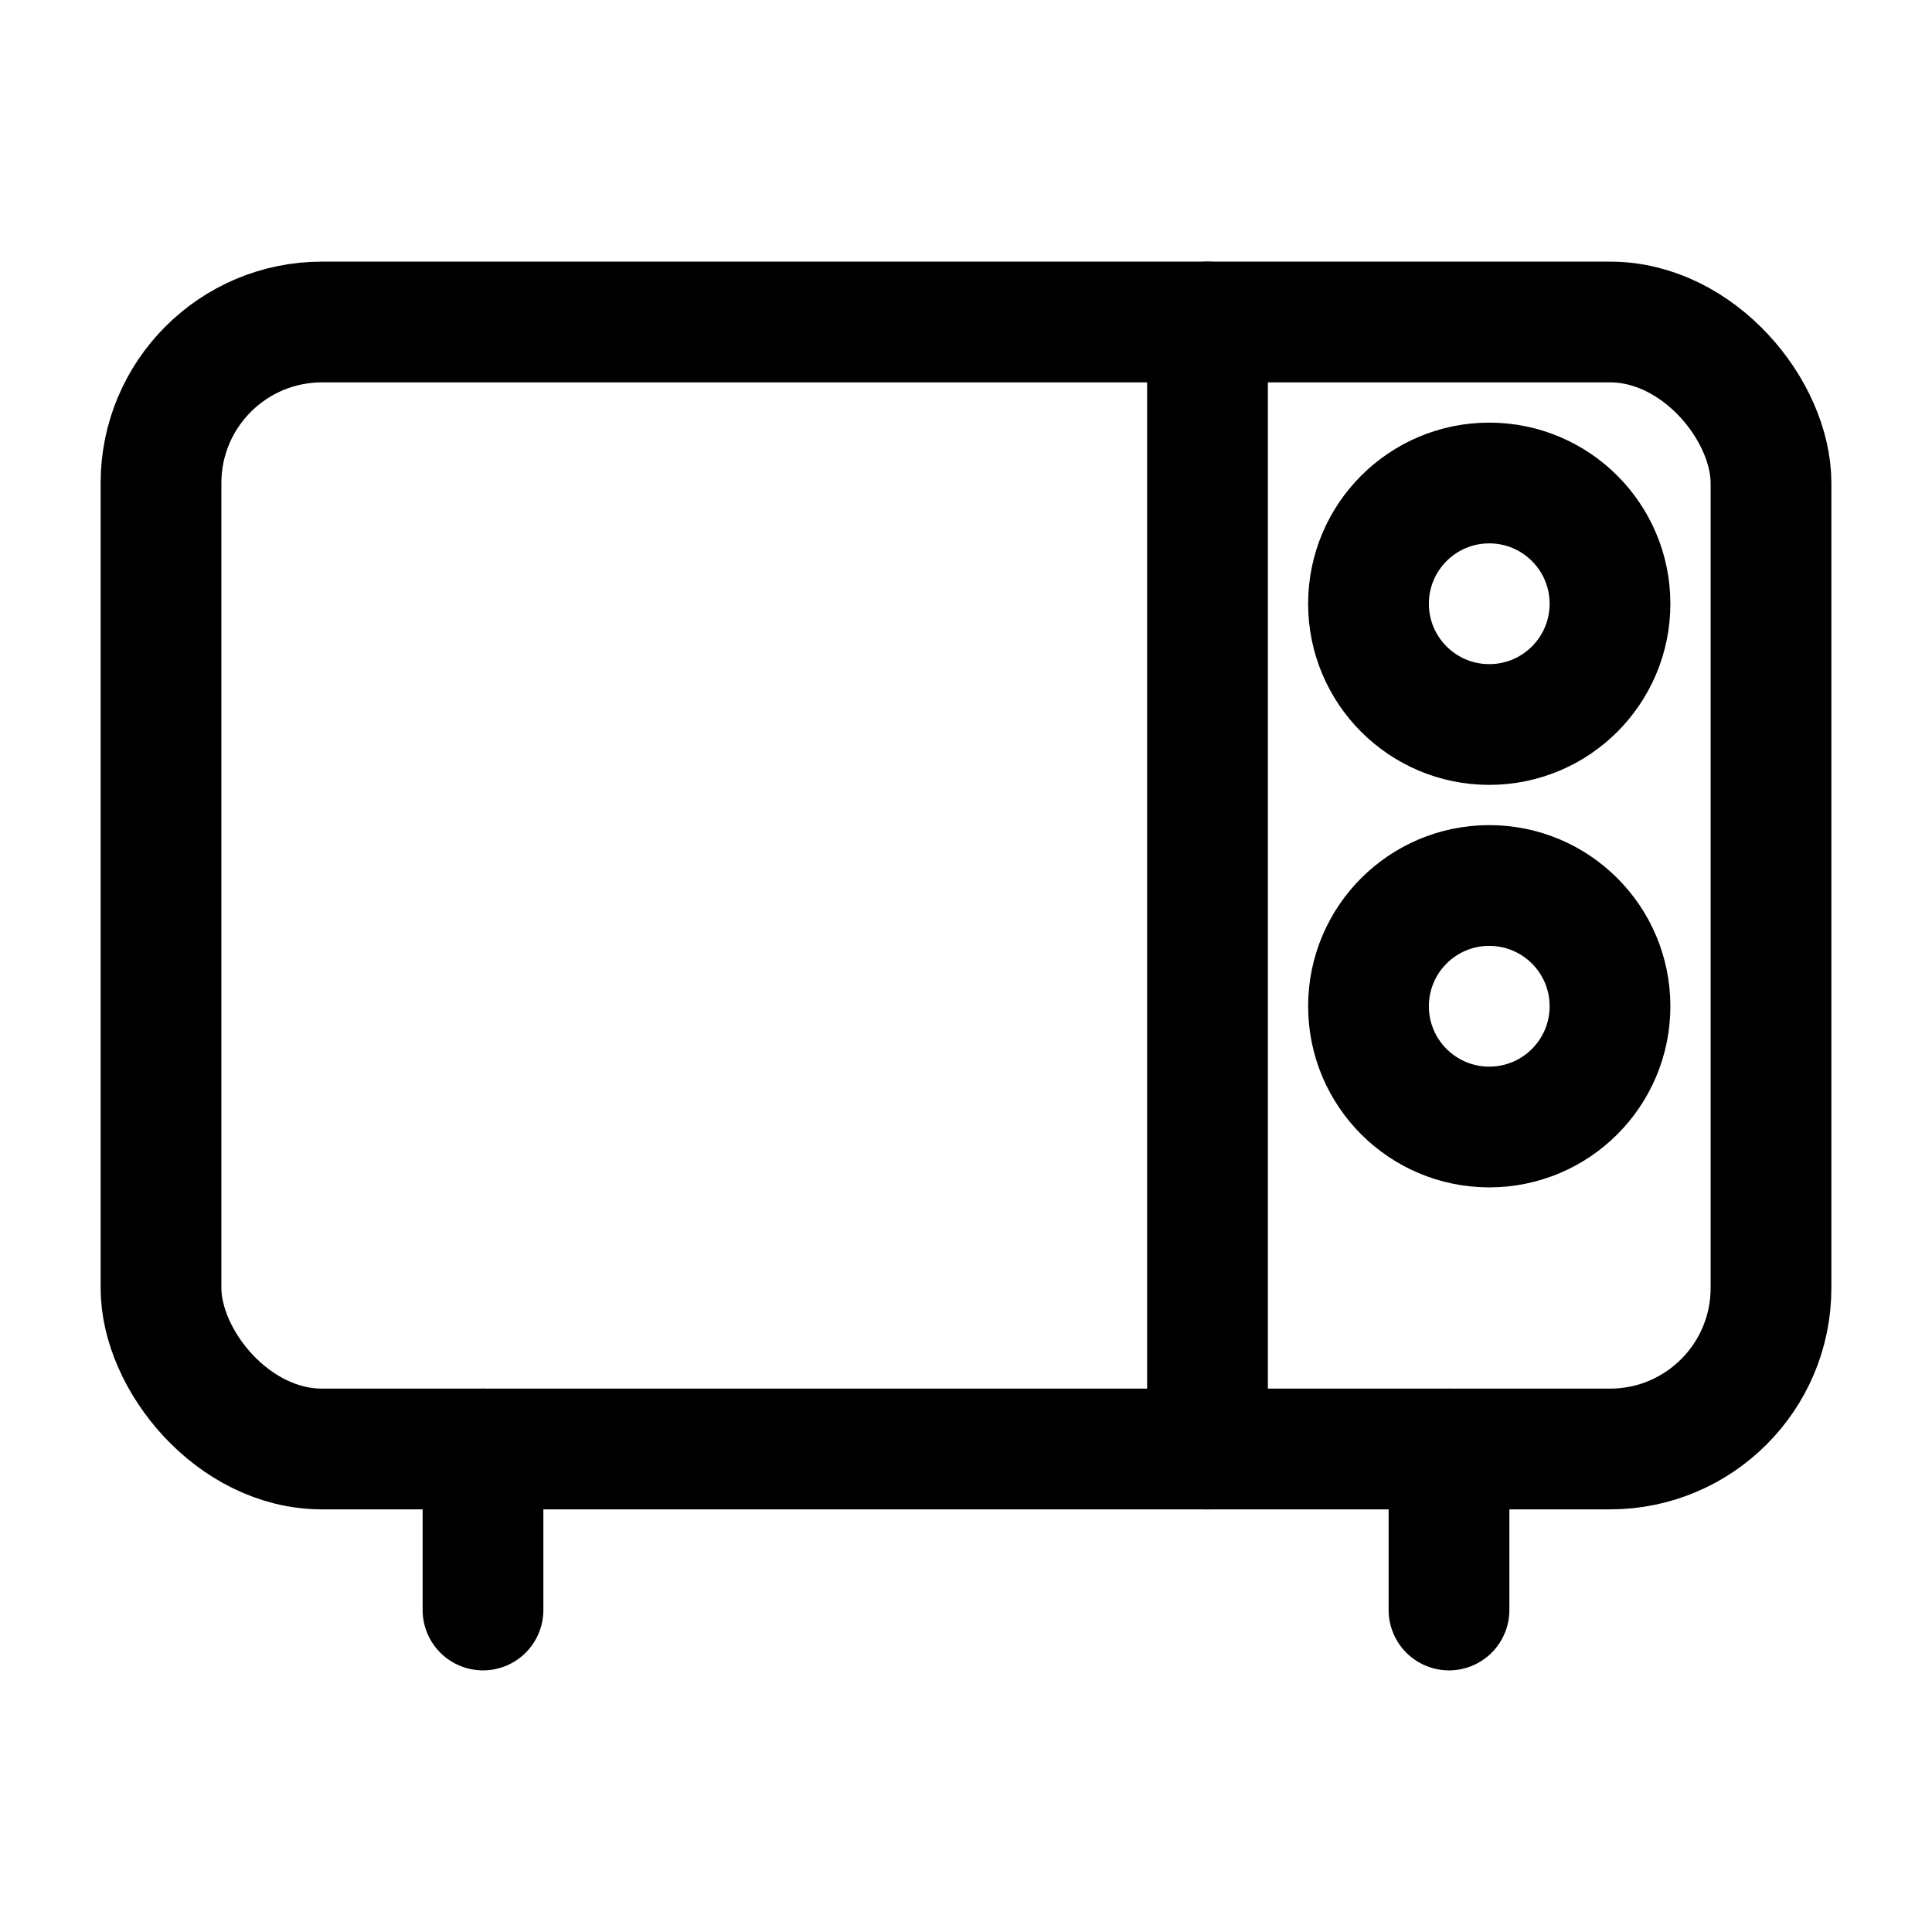 <?xml version="1.0" encoding="utf-8"?>
<!-- Uploaded to: SVG Repo, www.svgrepo.com, Generator: SVG Repo Mixer Tools -->
<svg width="800px" height="800px" viewBox="0 0 24 24" xmlns="http://www.w3.org/2000/svg">
<defs>
<style>.cls-1{fill:none;stroke:#000000;stroke-linecap:round;stroke-linejoin:round;stroke-width:1.5px;}</style>
</defs>
<g id="ic-kitchen-microoven">
<rect class="cls-1" x="2" y="4" width="20" height="14" rx="2"/>
<line class="cls-1" x1="6" y1="18" x2="6" y2="20"/>
<line class="cls-1" x1="18" y1="18" x2="18" y2="20"/>
<line class="cls-1" x1="15" y1="4" x2="15" y2="18"/>
<circle class="cls-1" cx="18.5" cy="7.5" r="1.5"/>
<circle class="cls-1" cx="18.5" cy="12.5" r="1.5"/>
</g>
</svg>